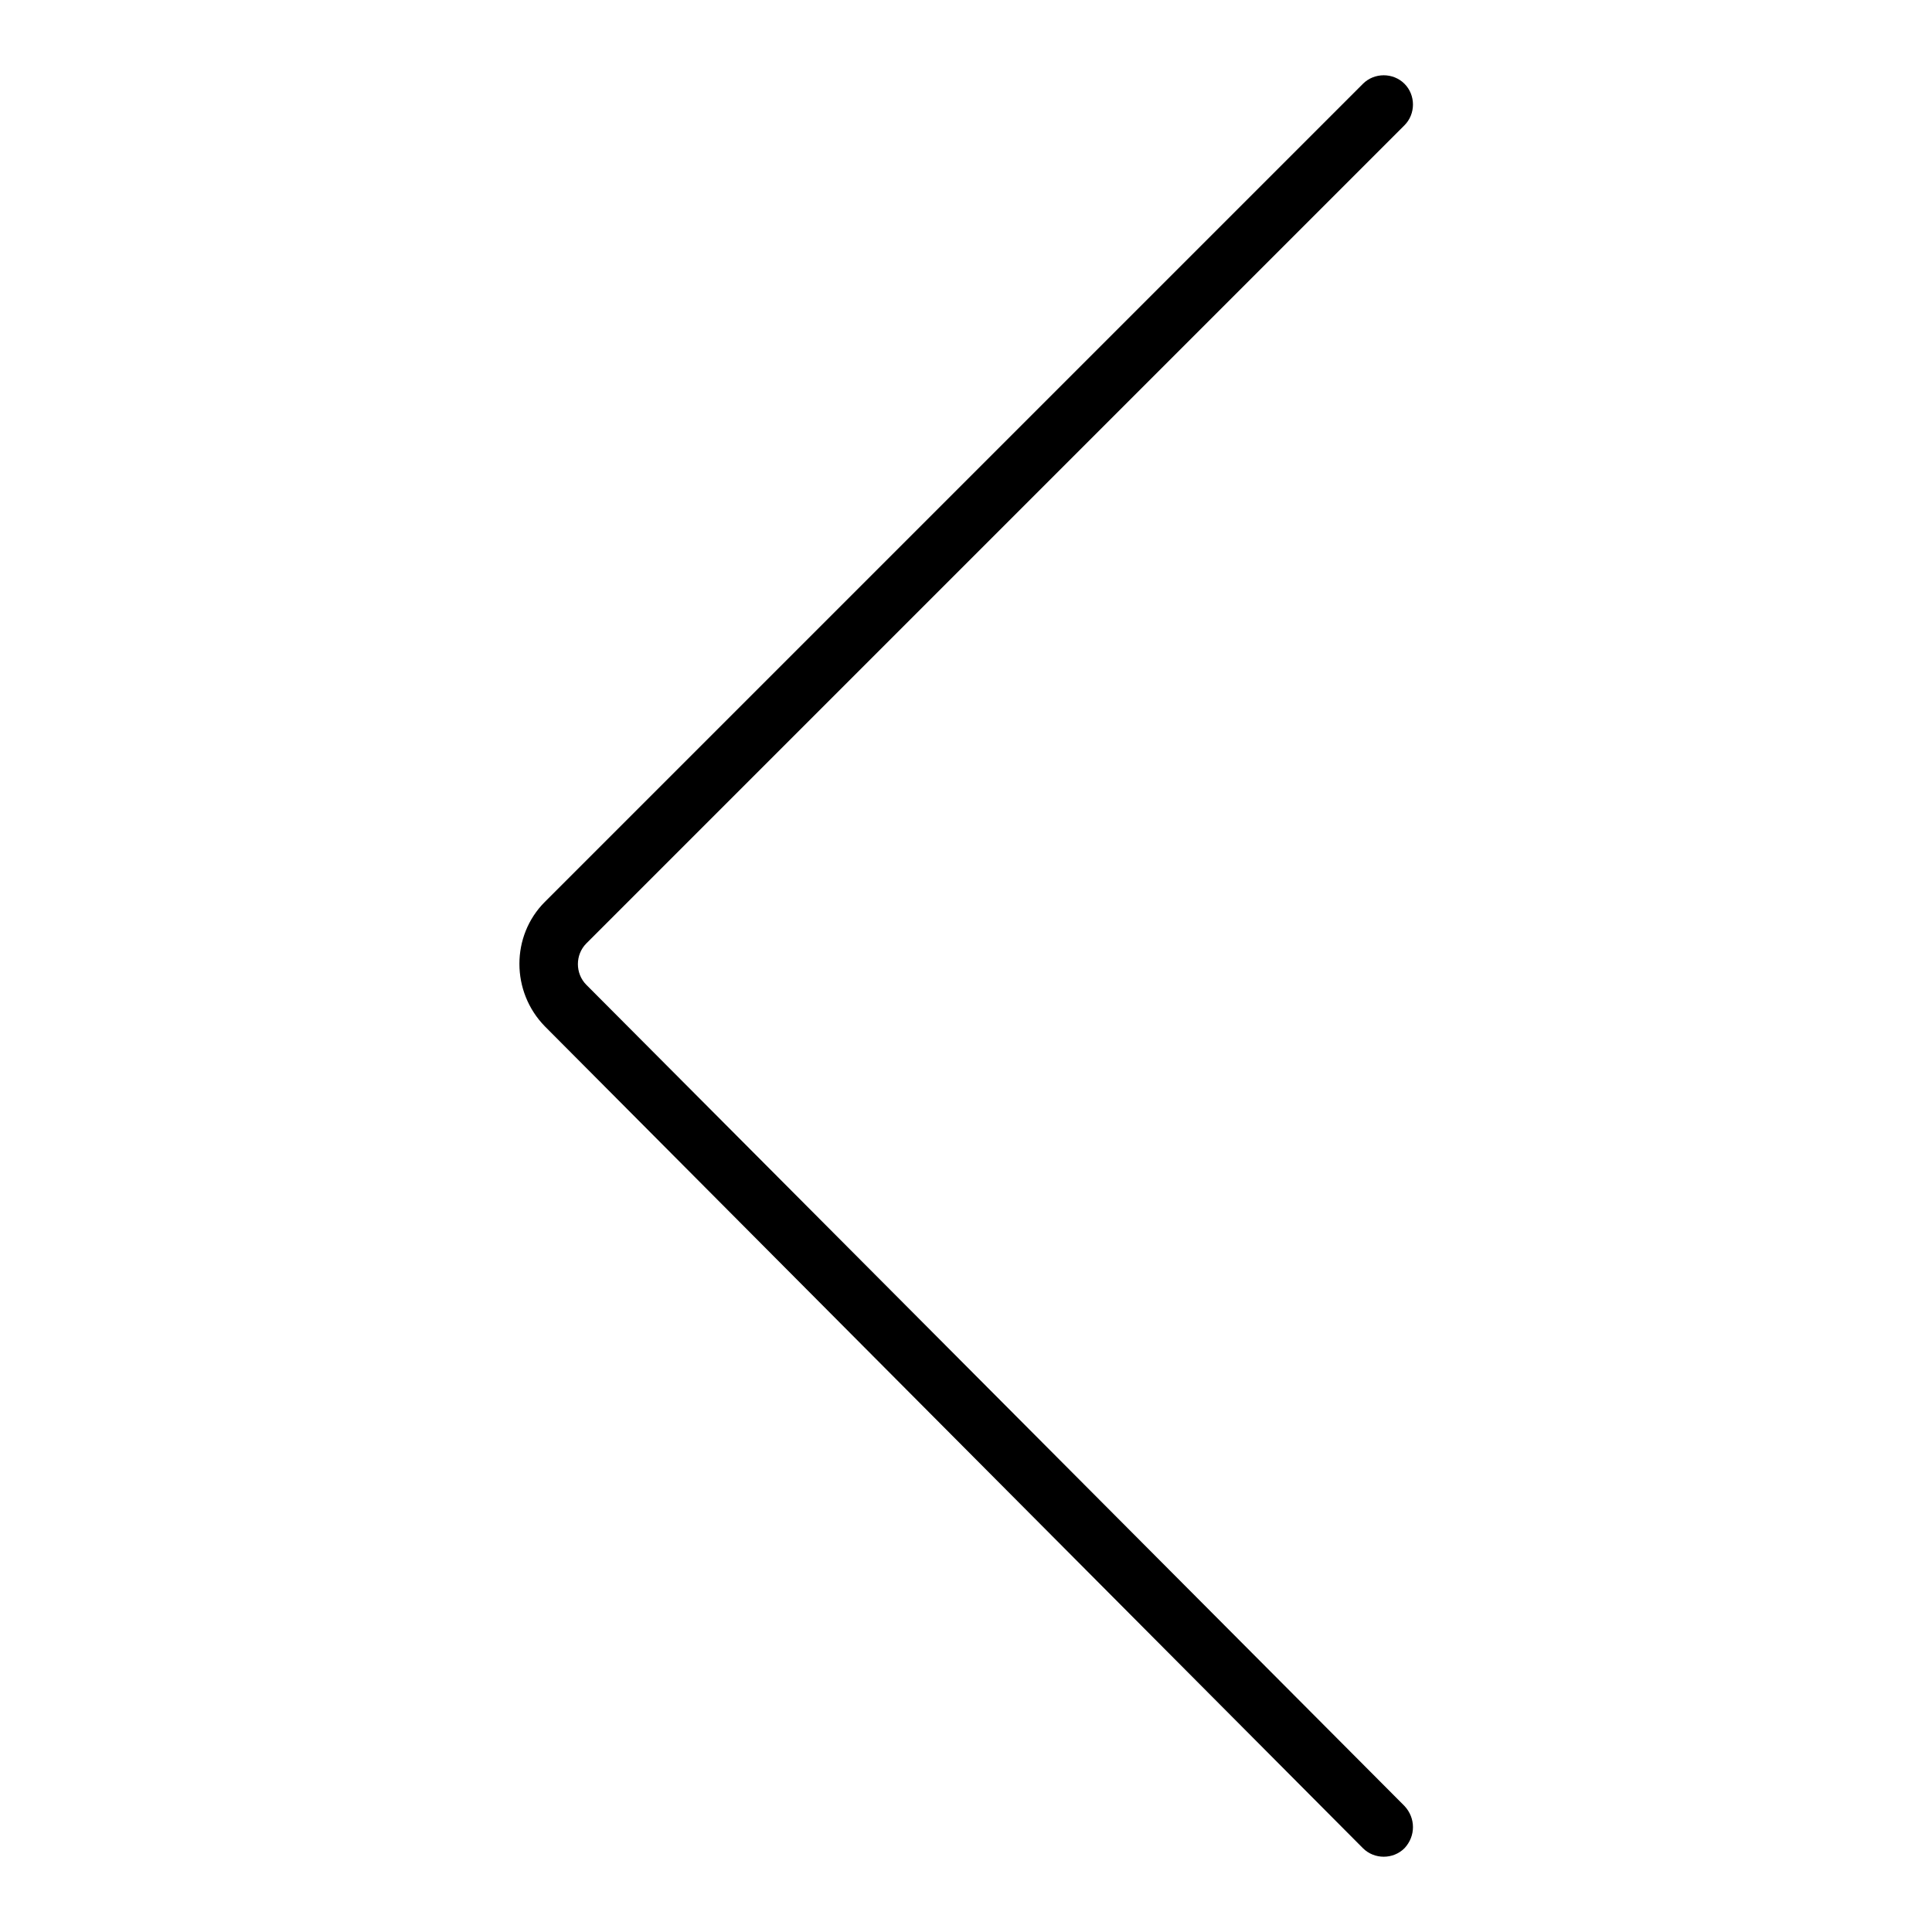 <?xml version="1.0" encoding="utf-8"?>
<!-- Svg Vector Icons : http://www.onlinewebfonts.com/icon -->
<!DOCTYPE svg PUBLIC "-//W3C//DTD SVG 1.1//EN" "http://www.w3.org/Graphics/SVG/1.1/DTD/svg11.dtd">
<svg version="1.1" xmlns="http://www.w3.org/2000/svg" xmlns:xlink="http://www.w3.org/1999/xlink" x="0px" y="0px" viewBox="0 0 256 256" enable-background="new 0 0 256 256" xml:space="preserve">
<g><g><path fill="#000000" d="M186.1,244.9c-1.5,1.5-4,1.5-5.5,0L72.2,136c-4.5-4.6-4.5-12,0-16.5L180.6,11.1c1.5-1.5,4-1.5,5.5,0l0,0c1.5,1.5,1.5,4,0,5.5L77.7,125c-1.5,1.5-1.5,4,0,5.5l108.4,108.8C187.6,240.9,187.6,243.3,186.1,244.9L186.1,244.9z"/></g></g>
</svg>
